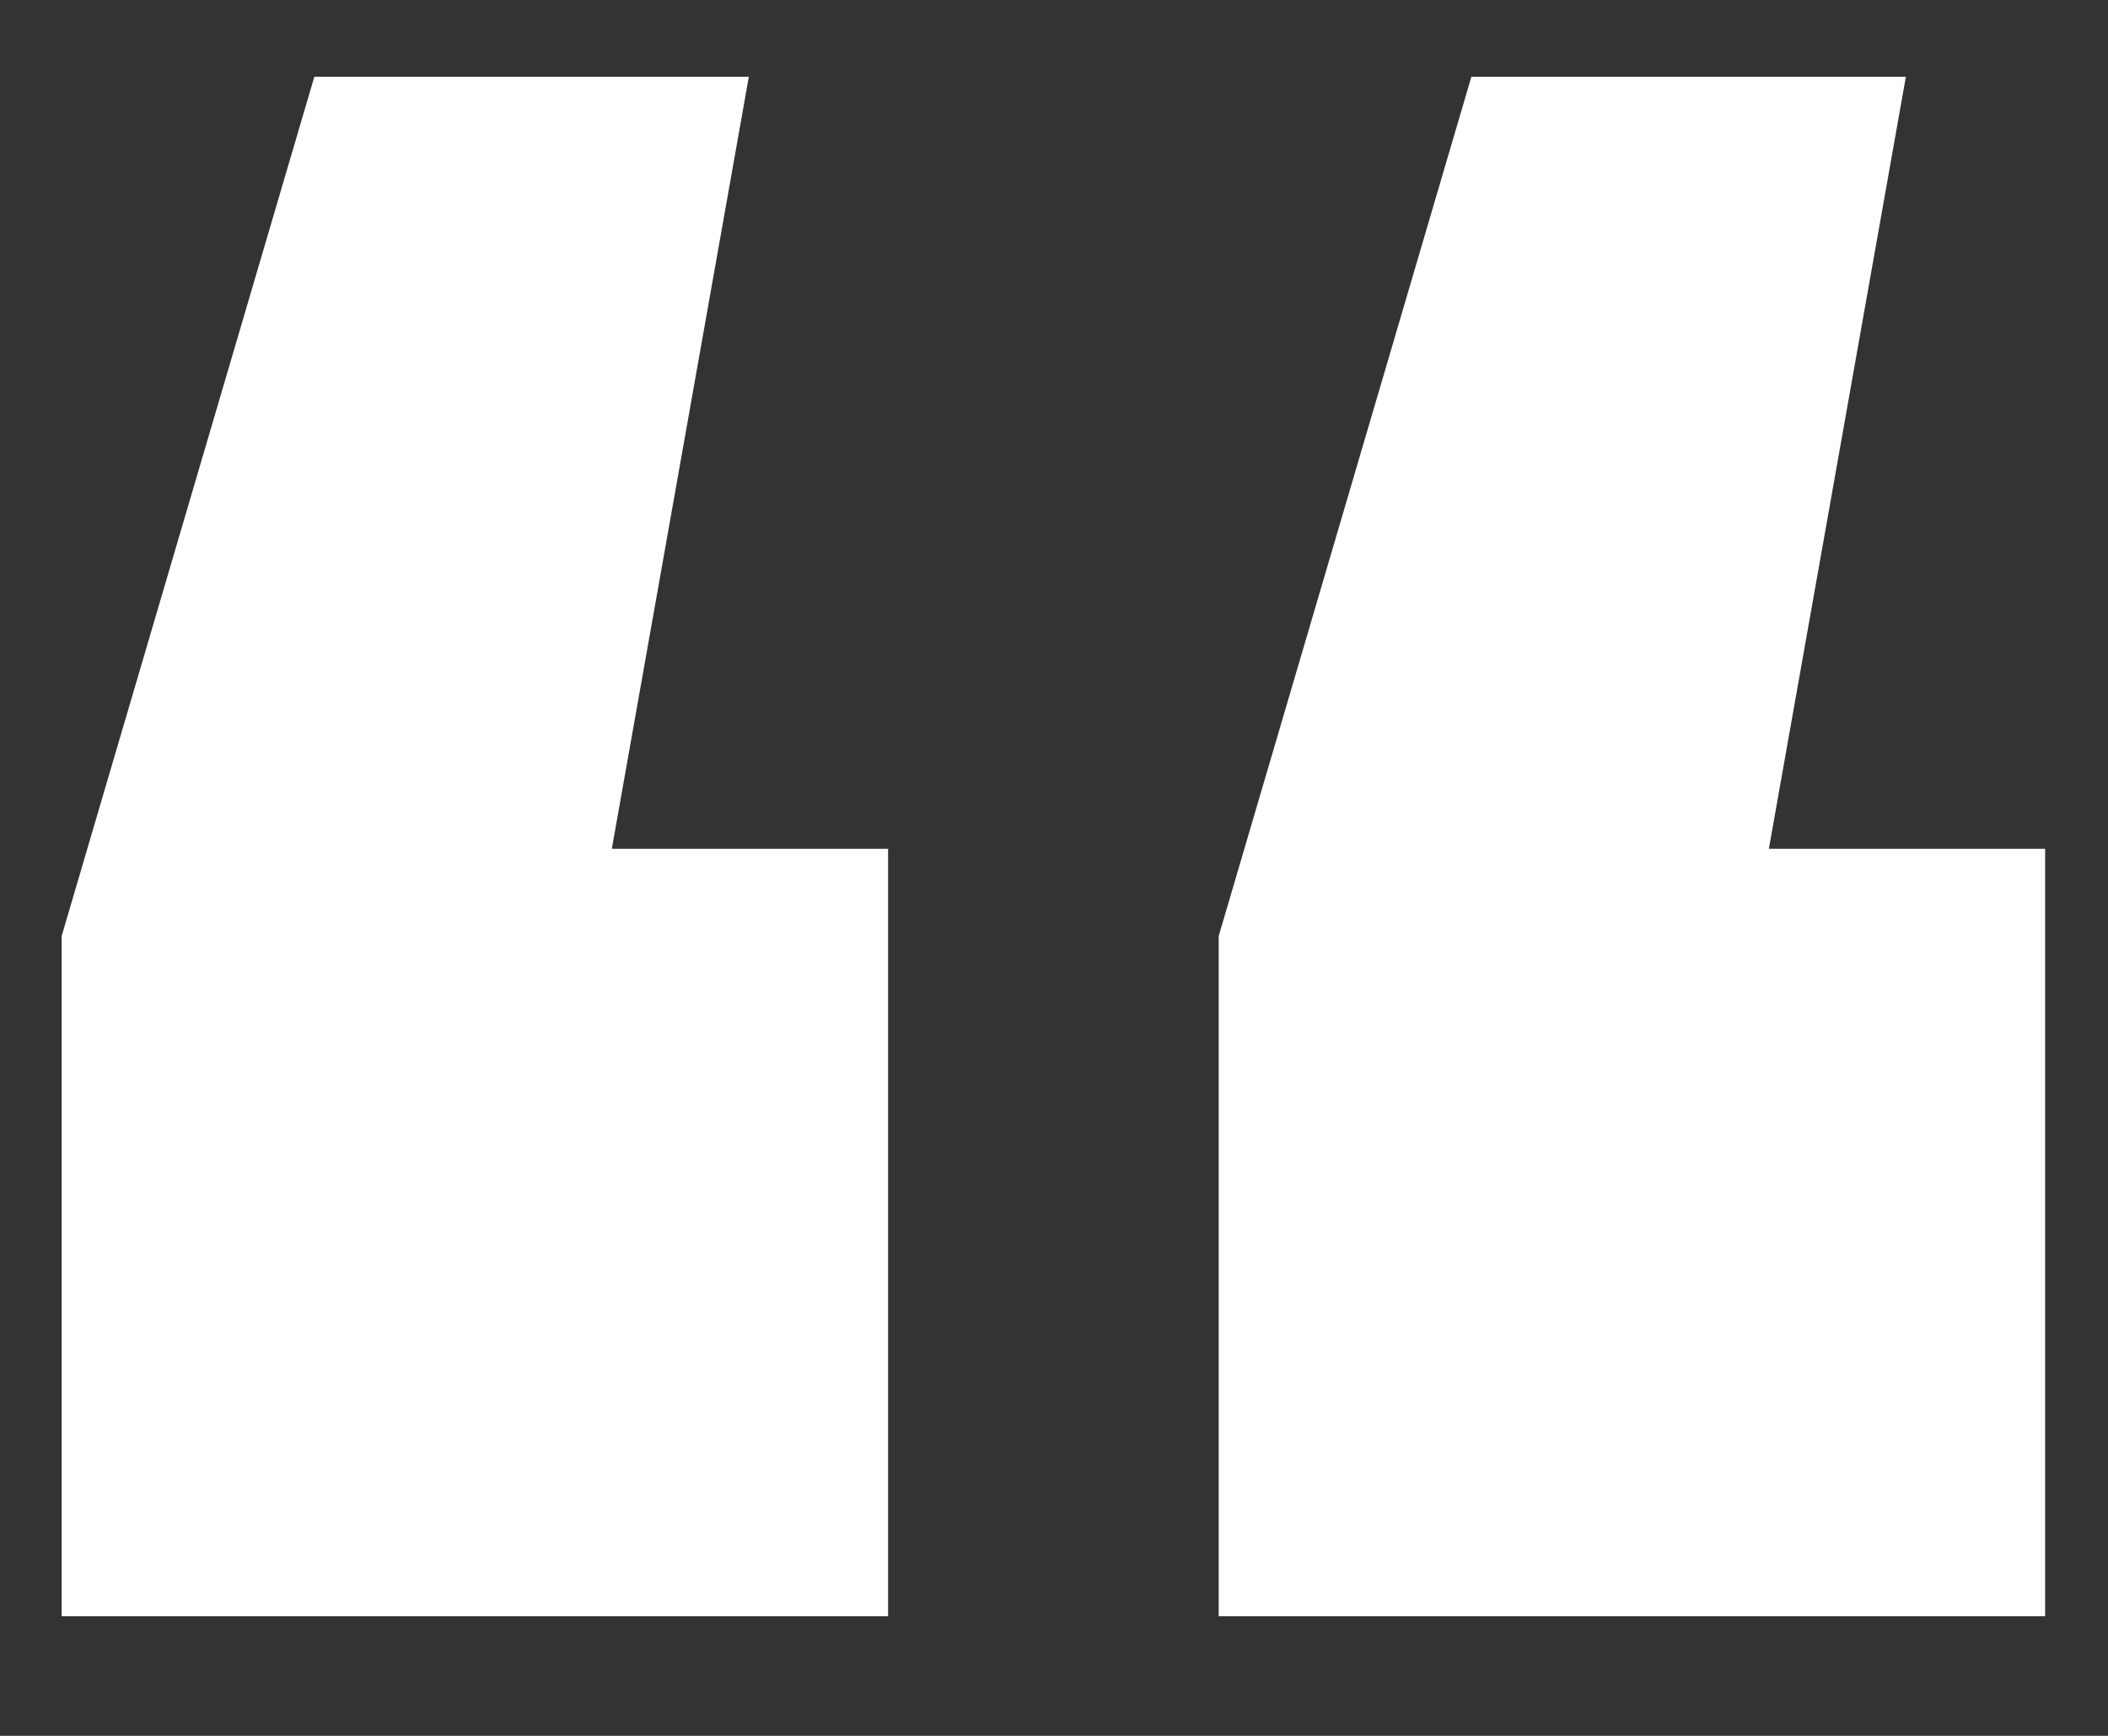 <svg width="17" height="14" viewBox="0 0 17 14" fill="none" xmlns="http://www.w3.org/2000/svg">
<rect x="0" y="0" width="17" height="14" fill="#333333" stroke="none"/>
<path d="M7.162 13.035H0.497V7.55L2.535 0.619H6.039L4.934 6.846H7.162V13.035ZM16.493 13.035H9.828V7.55L11.866 0.619H15.37L14.265 6.846H16.493V13.035Z" fill="white"/>
</svg>
